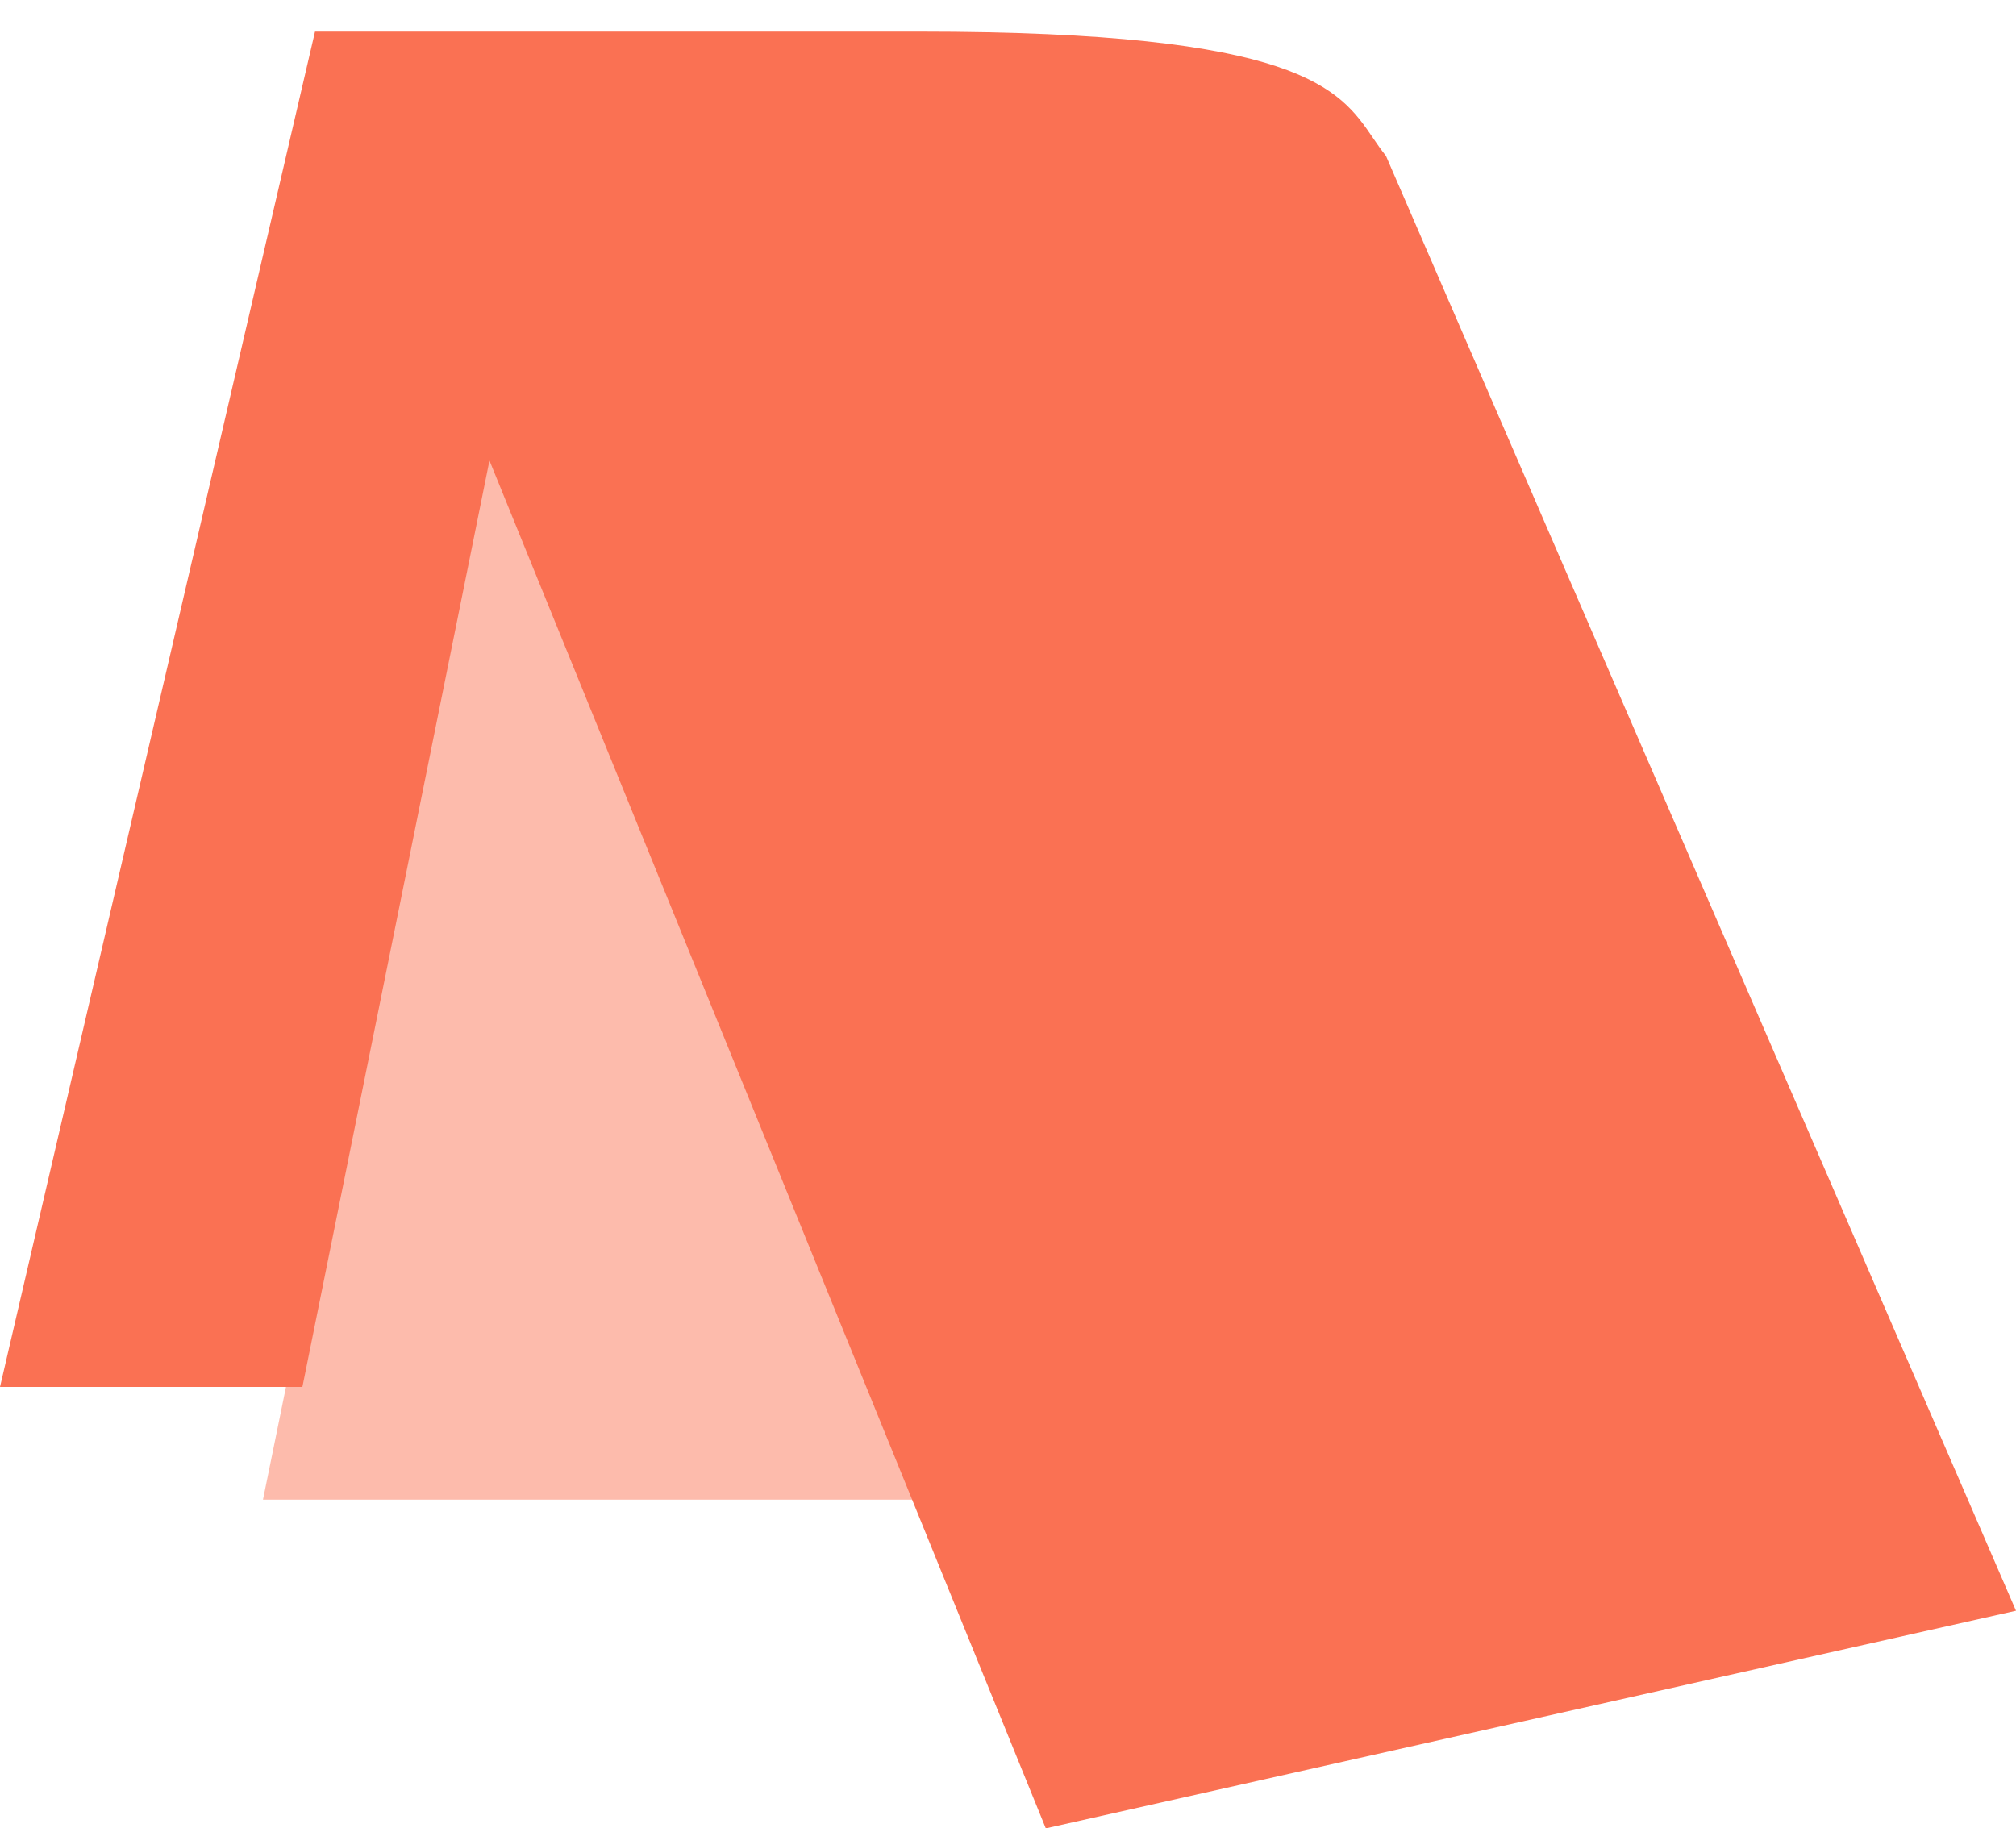 <svg width="43" height="39" viewBox="0 0 43 39" fill="none" xmlns="http://www.w3.org/2000/svg">
<path d="M5.609 31.989L10.283 9.087L19.63 31.989H5.609Z" fill="#FA7153" fill-opacity="0.48"/>
<path fill-rule="evenodd" clip-rule="evenodd" d="M6.719 0.674L0 29.584H6.45L10.44 9.824L19.619 32.392L22.306 39L43 34.358L29.562 3.326C29.463 3.203 29.375 3.075 29.286 2.944C28.573 1.896 27.74 0.674 19.619 0.674H6.719Z" fill="#FA7153"/>
</svg>
